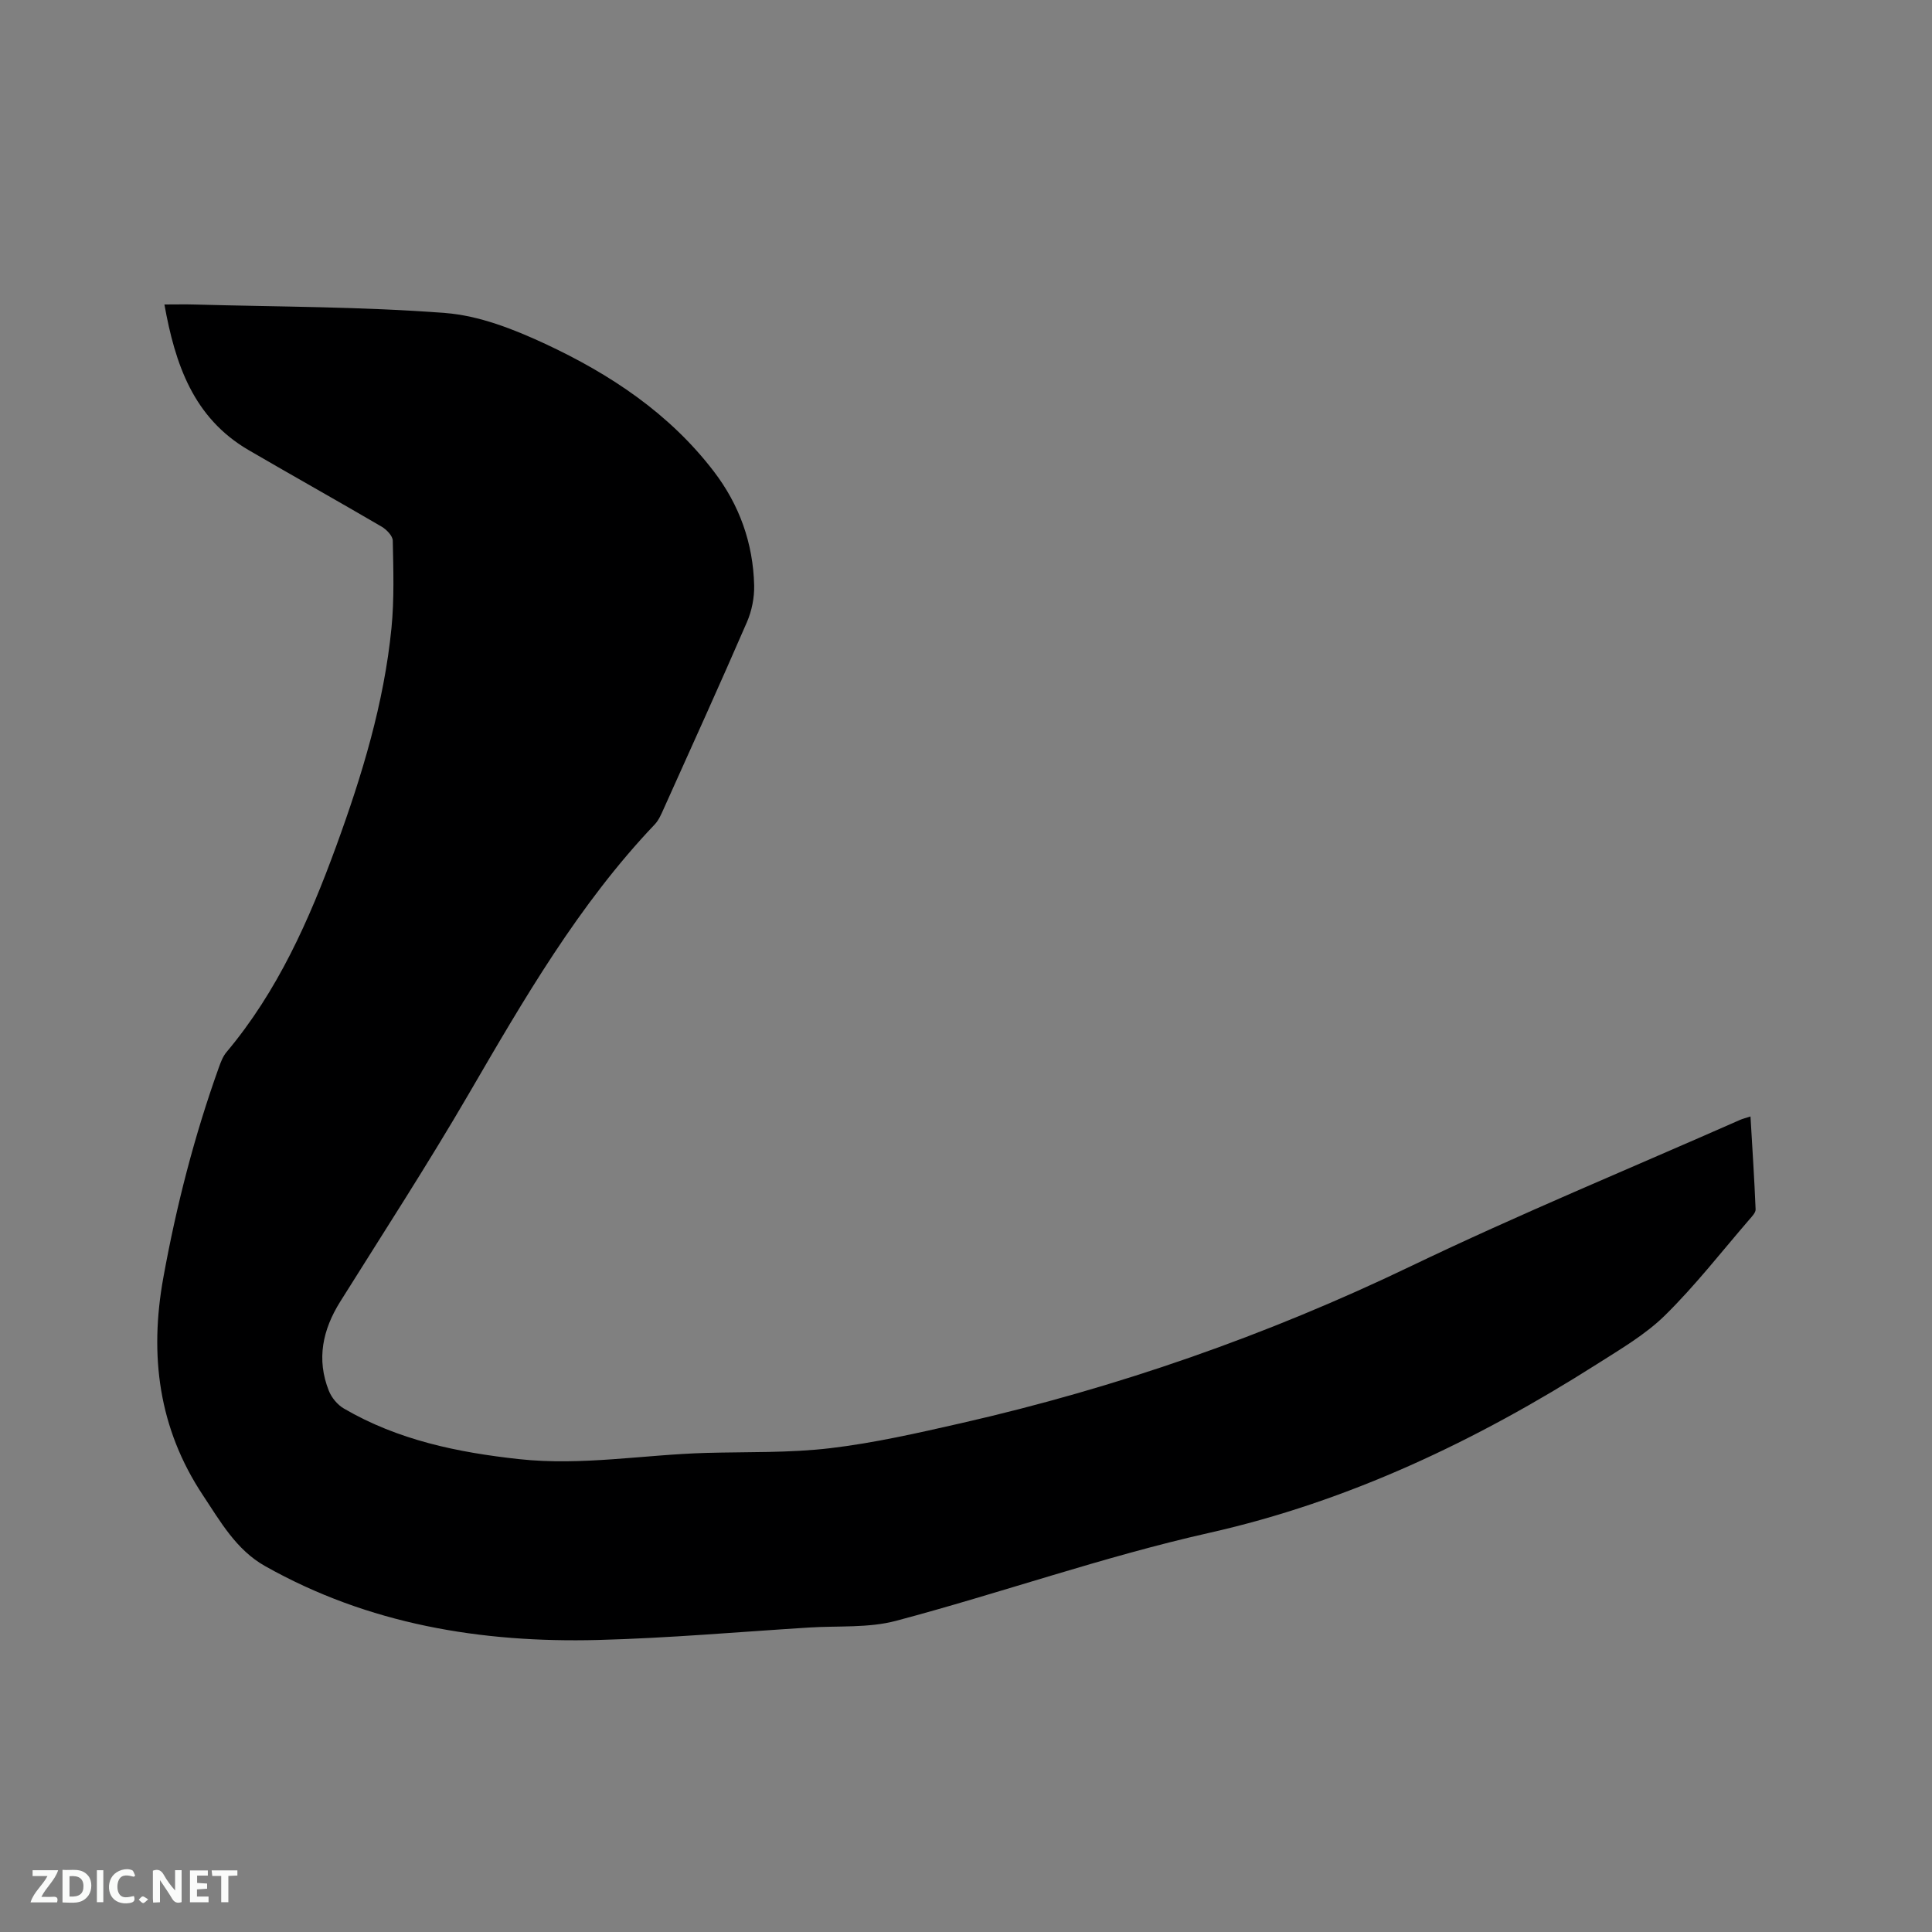 <svg enable-background="new 0 0 400 400" viewBox="0 0 400 400" xmlns="http://www.w3.org/2000/svg"><rect x="0" y="0" width="400" height="400" fill="#808080" stroke="none"/><path d="m34.04 63.04c2.38 0 4.36-.05 6.34.01 17.26.48 34.57.43 51.77 1.75 7.06.54 14.22 3.36 20.75 6.4 13.44 6.26 25.72 14.41 34.9 26.42 5.3 6.93 8.13 14.86 8.34 23.57.06 2.54-.49 5.29-1.5 7.62-5.6 12.92-11.43 25.74-17.2 38.58-.52 1.15-1.03 2.39-1.87 3.28-15.79 16.6-27.12 36.23-38.54 55.85-8.47 14.55-17.65 28.69-26.59 42.97-3.65 5.83-4.95 11.93-2.36 18.45.57 1.43 1.78 2.9 3.1 3.67 11.2 6.54 23.53 9.1 36.31 10.49 13.01 1.41 25.8-.93 38.69-1.29 8.58-.24 17.23.03 25.72-.98 9.12-1.08 18.14-3.14 27.11-5.18 32.22-7.34 63.18-18.13 93.03-32.47 22.42-10.77 45.44-20.26 68.2-30.31.55-.24 1.14-.38 2.18-.72.39 6.62.8 12.92 1.06 19.23.03.68-.75 1.47-1.29 2.1-5.75 6.66-11.18 13.65-17.43 19.81-4.09 4.03-9.25 7.03-14.15 10.15-24.93 15.83-51.38 28.43-80.29 34.93-21.95 4.94-43.11 12.44-64.79 18.2-5.71 1.52-11.97 1.01-17.98 1.39-14.58.91-29.16 2.2-43.76 2.58-24.18.62-47.52-3.24-68.93-15.31-5.95-3.35-9.24-9.22-12.85-14.66-9.17-13.81-11.12-28.94-8.19-45.07 2.69-14.84 6.42-29.36 11.51-43.55.39-1.08.82-2.23 1.54-3.09 10.61-12.62 17.16-27.4 22.74-42.68 5.35-14.66 9.89-29.55 11.44-45.15.59-5.99.39-12.06.27-18.09-.02-1-1.29-2.31-2.32-2.91-9.14-5.35-18.39-10.52-27.54-15.85-11.45-6.69-15.2-17.8-17.42-30.14z" fill="#000001"/><g fill="#fafbfa"><path d="m37.59 393.81c-.92.31-1.52.05-2-.78-.7-1.2-1.52-2.34-2.47-3.78v4.59c-.55.03-.95.05-1.41.07-.03-.37-.06-.64-.06-.91 0-1.91 0-3.81 0-5.7 1.13-.41 1.77-.03 2.29.91.62 1.11 1.38 2.14 2.31 3.19v-4.2h1.35v6.61z"/><path d="m12.94 393.88v-6.75c1.9.19 3.93-.54 5.37 1.29.8 1.01.78 2.88.03 3.97-1.37 1.97-3.4 1.51-5.4 1.49m1.45-1.22c2.04.12 2.92-.58 2.89-2.21-.03-1.51-.98-2.19-2.89-2z"/><path d="m11.81 393.87h-5.49c.68-2.18 2.47-3.48 3.51-5.45h-3.08v-1.21h5.29c-.71 2.13-2.44 3.48-3.47 5.51.86 0 1.63.04 2.39-.01.79-.05 1.14.21.85 1.16"/><path d="m39.33 393.86v-6.61h3.7v1.07h-2.22v1.52c.68.04 1.34.09 2.07.13v1.07c-.72.05-1.38.09-2.1.14v1.48h2.4v1.19h-3.85z"/><path d="m27.71 388.56c-1.15-.3-2.46-.61-3.1.64-.37.73-.41 1.93-.06 2.67.63 1.35 1.99.93 3.17.68.35.94-.01 1.32-.93 1.46-1.62.25-3.05-.27-3.76-1.48-.73-1.24-.6-3.03.31-4.17.88-1.11 2.71-1.7 4-1.16.32.13.44.74.65 1.12-.1.08-.19.16-.28.24"/><path d="m49.15 387.24v1.07c-.59.02-1.17.05-1.87.08v5.44h-1.48v-5.44h-1.85c-.05-.4-.08-.73-.13-1.15z"/><path d="m20.06 387.21h1.33v6.62h-1.33z"/><path d="m30.68 393.25c-.49.38-.8.79-1.05.76-.32-.05-.6-.45-.9-.7.26-.24.51-.64.8-.67.29-.04.62.3 1.15.61"/></g></svg>